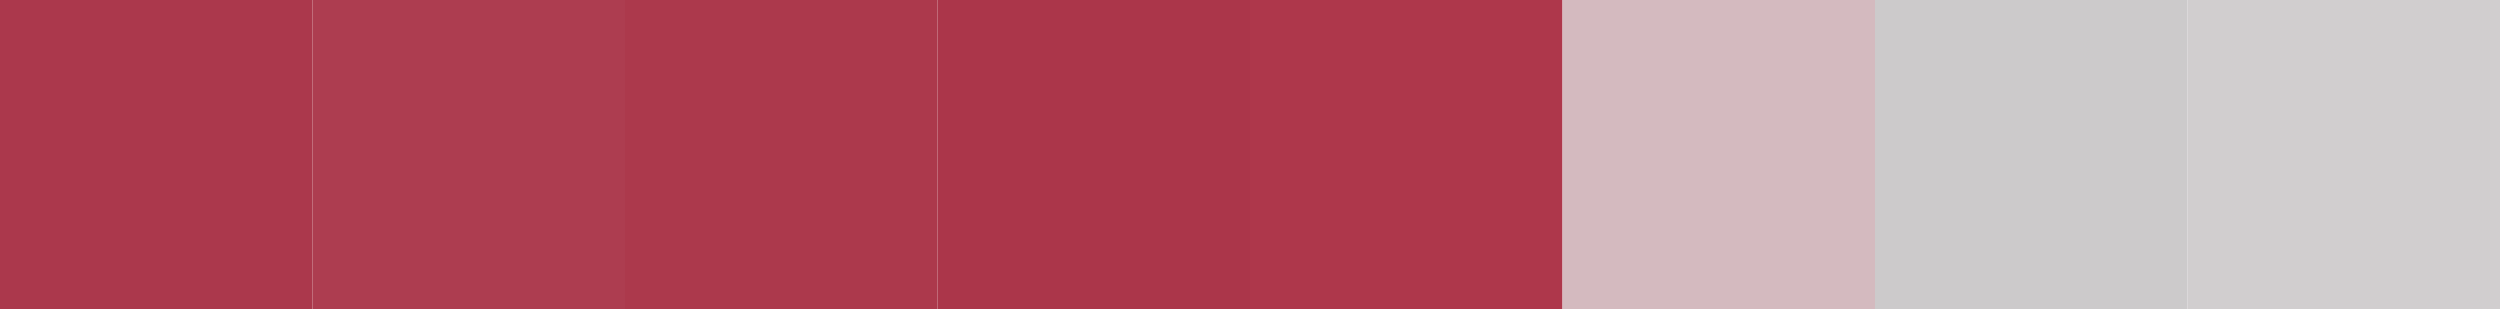 <svg xmlns="http://www.w3.org/2000/svg" width="728" height="90"><g filter="blur(12px)"><path fill="#ab384c" d="M-91-91.5H91v182H-91z"/><path fill="#ad3d50" d="M91-91.5h91v182H91z"/><path fill="#ac394c" d="M182-91.5h91v182h-91z"/><path fill="#ab364a" d="M273-91.5h91v182h-91z"/><path fill="#ae374b" d="M364-91.5h91v182h-91z"/><path fill="#d4babf" d="M455-91.5h91v182h-91z"/><path fill="#cccacb" d="M546-91.5h91v182h-91z"/><path fill="rgba(209,206,207,0.99)" d="M637-91.5h182v182H637z"/></g></svg>